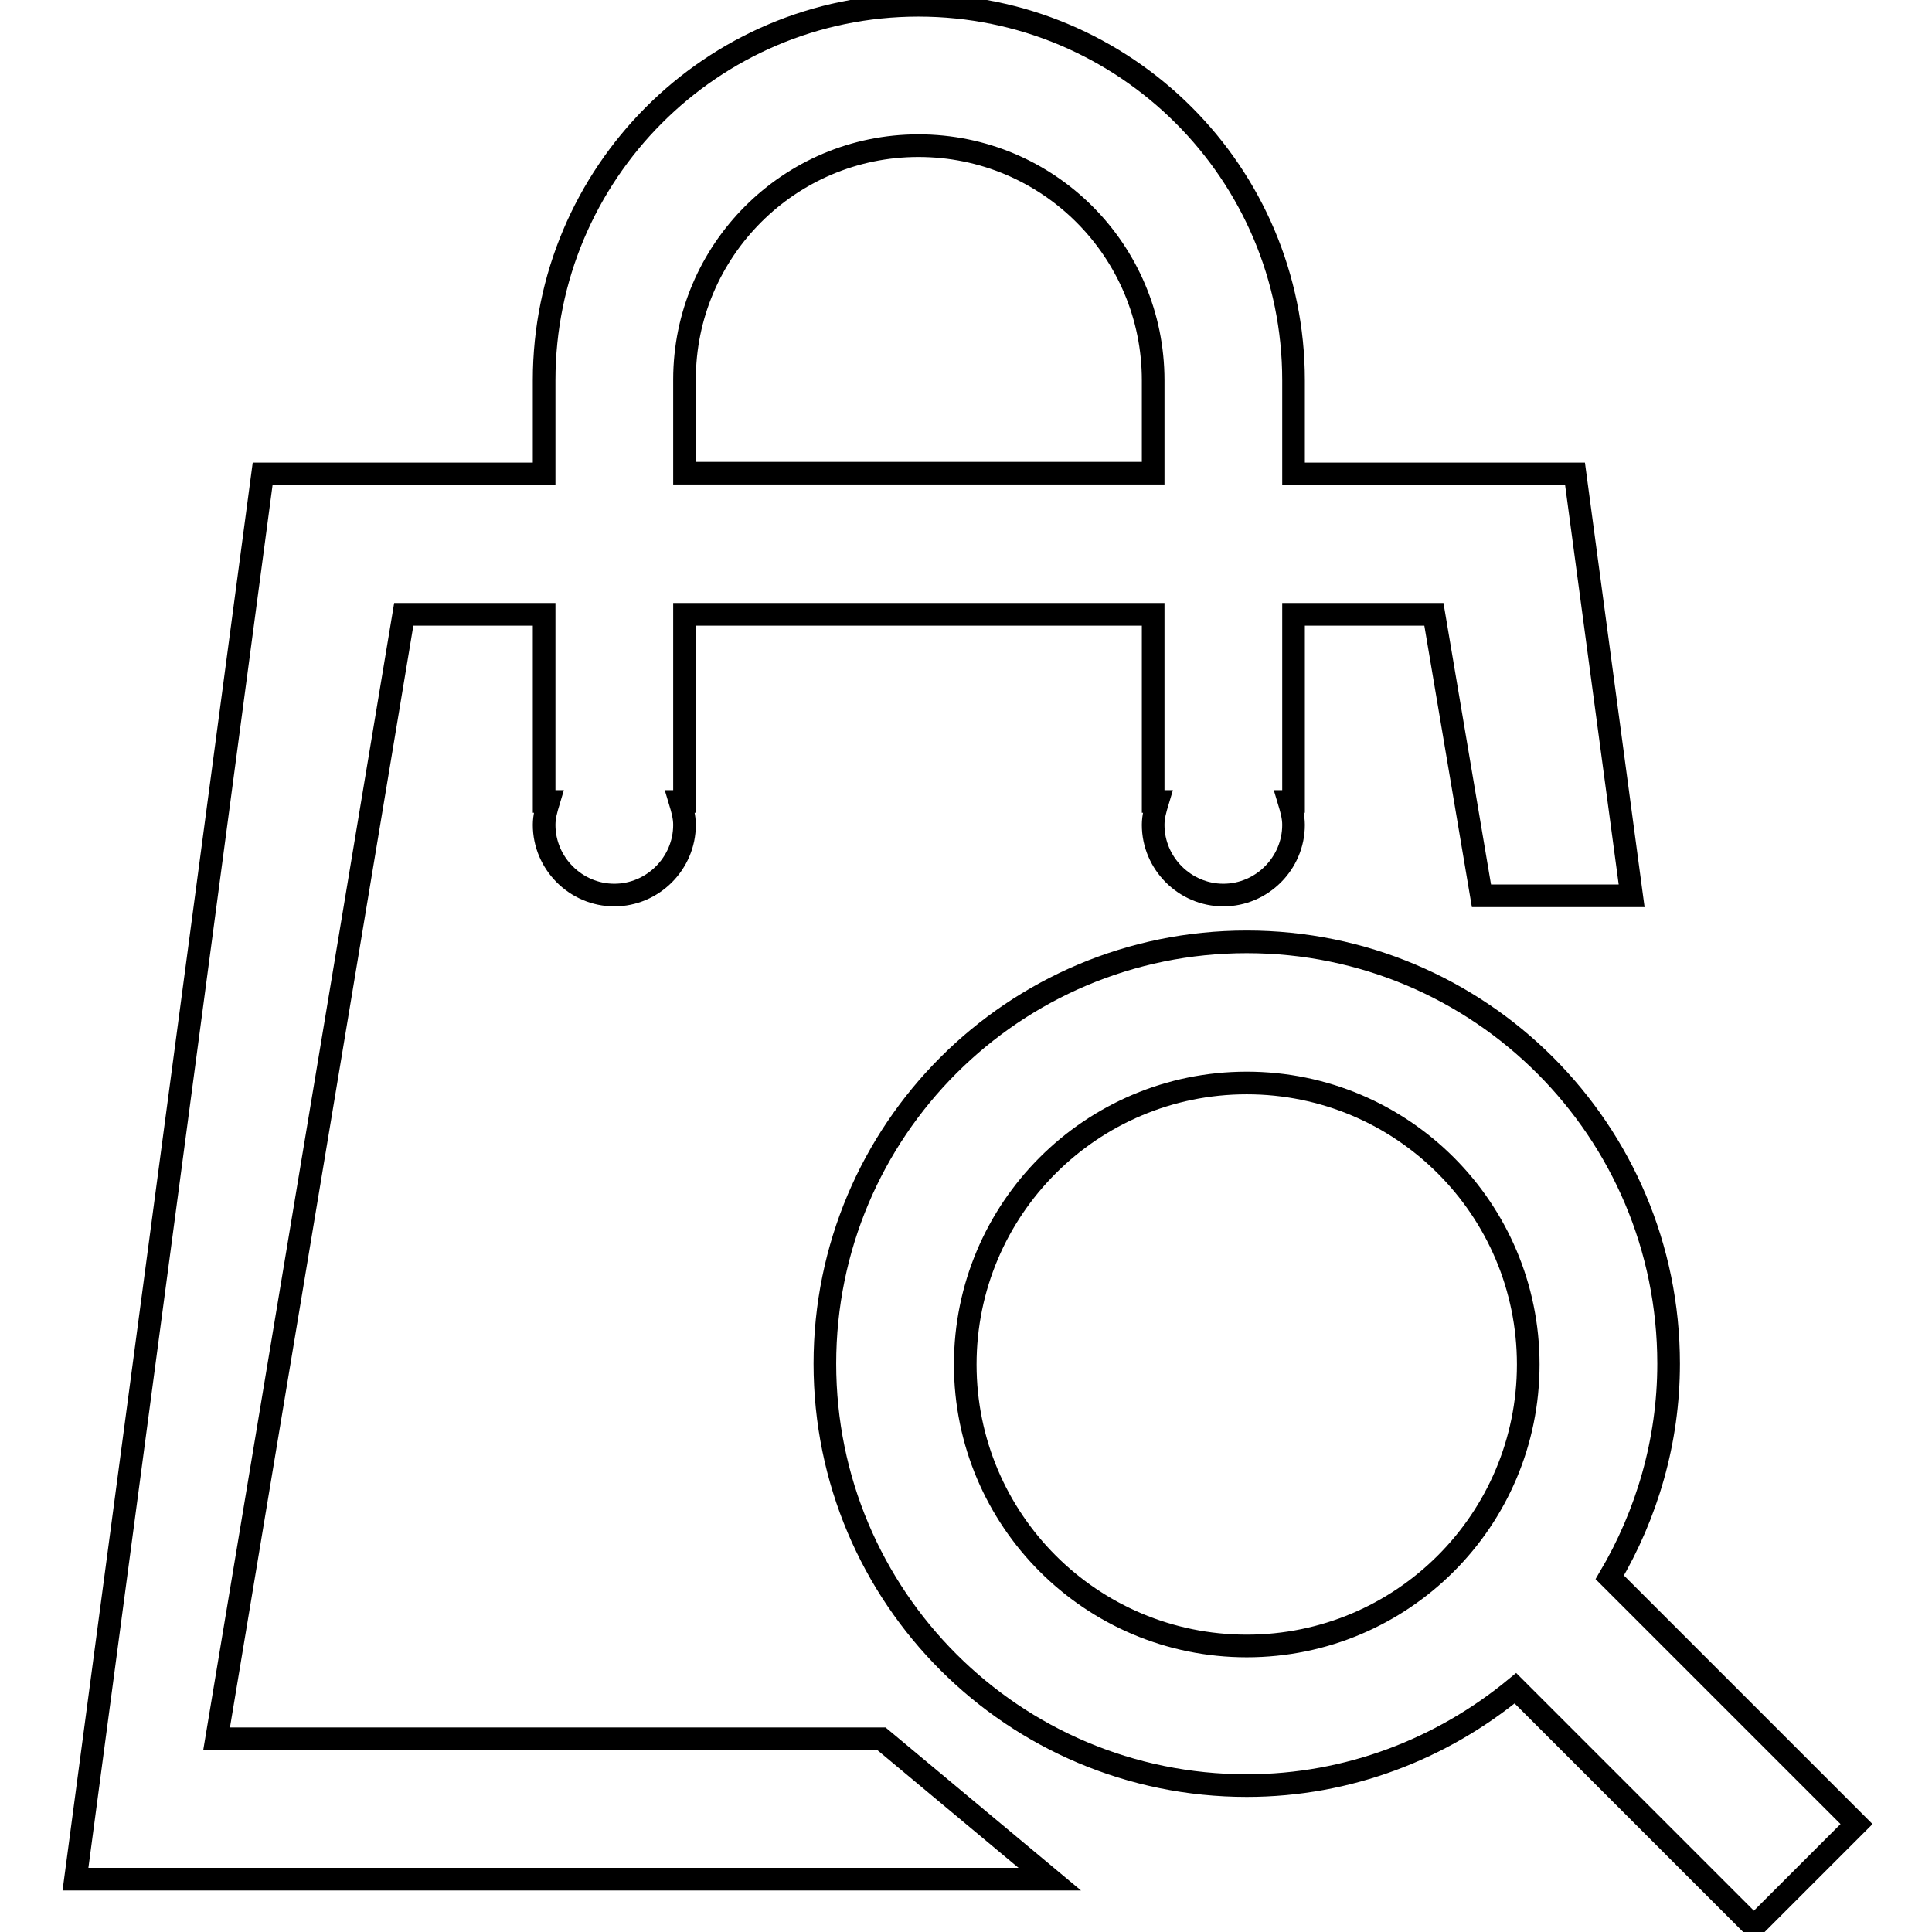 <?xml version="1.0" encoding="utf-8"?>
<!-- Svg Vector Icons : http://www.onlinewebfonts.com/icon -->
<!DOCTYPE svg PUBLIC "-//W3C//DTD SVG 1.1//EN" "http://www.w3.org/Graphics/SVG/1.1/DTD/svg11.dtd">
<svg version="1.1" xmlns="http://www.w3.org/2000/svg" xmlns:xlink="http://www.w3.org/1999/xlink" x="0px" y="0px" viewBox="0 0 256 256" enable-background="new 0 0 256 256" xml:space="preserve">
<g><g><path stroke-width="3" fill-opacity="0" stroke="#000000"  d="M246,241.7l-13.6,13.6l-31.6-31.6c-9.7,8-22.1,12.9-35.6,12.9c-30.9,0-55.9-25-55.9-55.9c0-30.9,25-55.9,55.9-55.9c30.9,0,55.9,25,55.9,55.9c0,10.3-2.9,20-7.8,28.3L246,241.7z M165.2,143.5c-20.6,0-37.3,16.7-37.3,37.3s16.7,37.3,37.3,37.3s37.3-16.7,37.3-37.3S185.8,143.5,165.2,143.5z M190,81.4h-18.6v24.8h-0.6c0.3,1,0.6,2,0.6,3.1c0,5.1-4.2,9.3-9.3,9.3c-5.1,0-9.3-4.2-9.3-9.3c0-1.1,0.3-2.1,0.6-3.1h-0.6V81.4H90.7v24.8h-0.6c0.3,1,0.6,2,0.6,3.1c0,5.1-4.2,9.3-9.3,9.3c-5.1,0-9.3-4.2-9.3-9.3c0-1.1,0.3-2.1,0.6-3.1h-0.6V81.4H53.5l-24.8,149h88.1l22.3,18.6H10L34.8,62.8h37.3V50.4c0-27.4,22.2-49.7,49.6-49.7c27.4,0,49.7,22.2,49.7,49.7v12.4h37.3l7.5,55.9h-19.9L190,81.4z M121.7,19.3c-17.1,0-31,13.9-31,31v12.4h62.1V50.4C152.8,33.2,138.9,19.3,121.7,19.3z"/></g></g>
</svg>